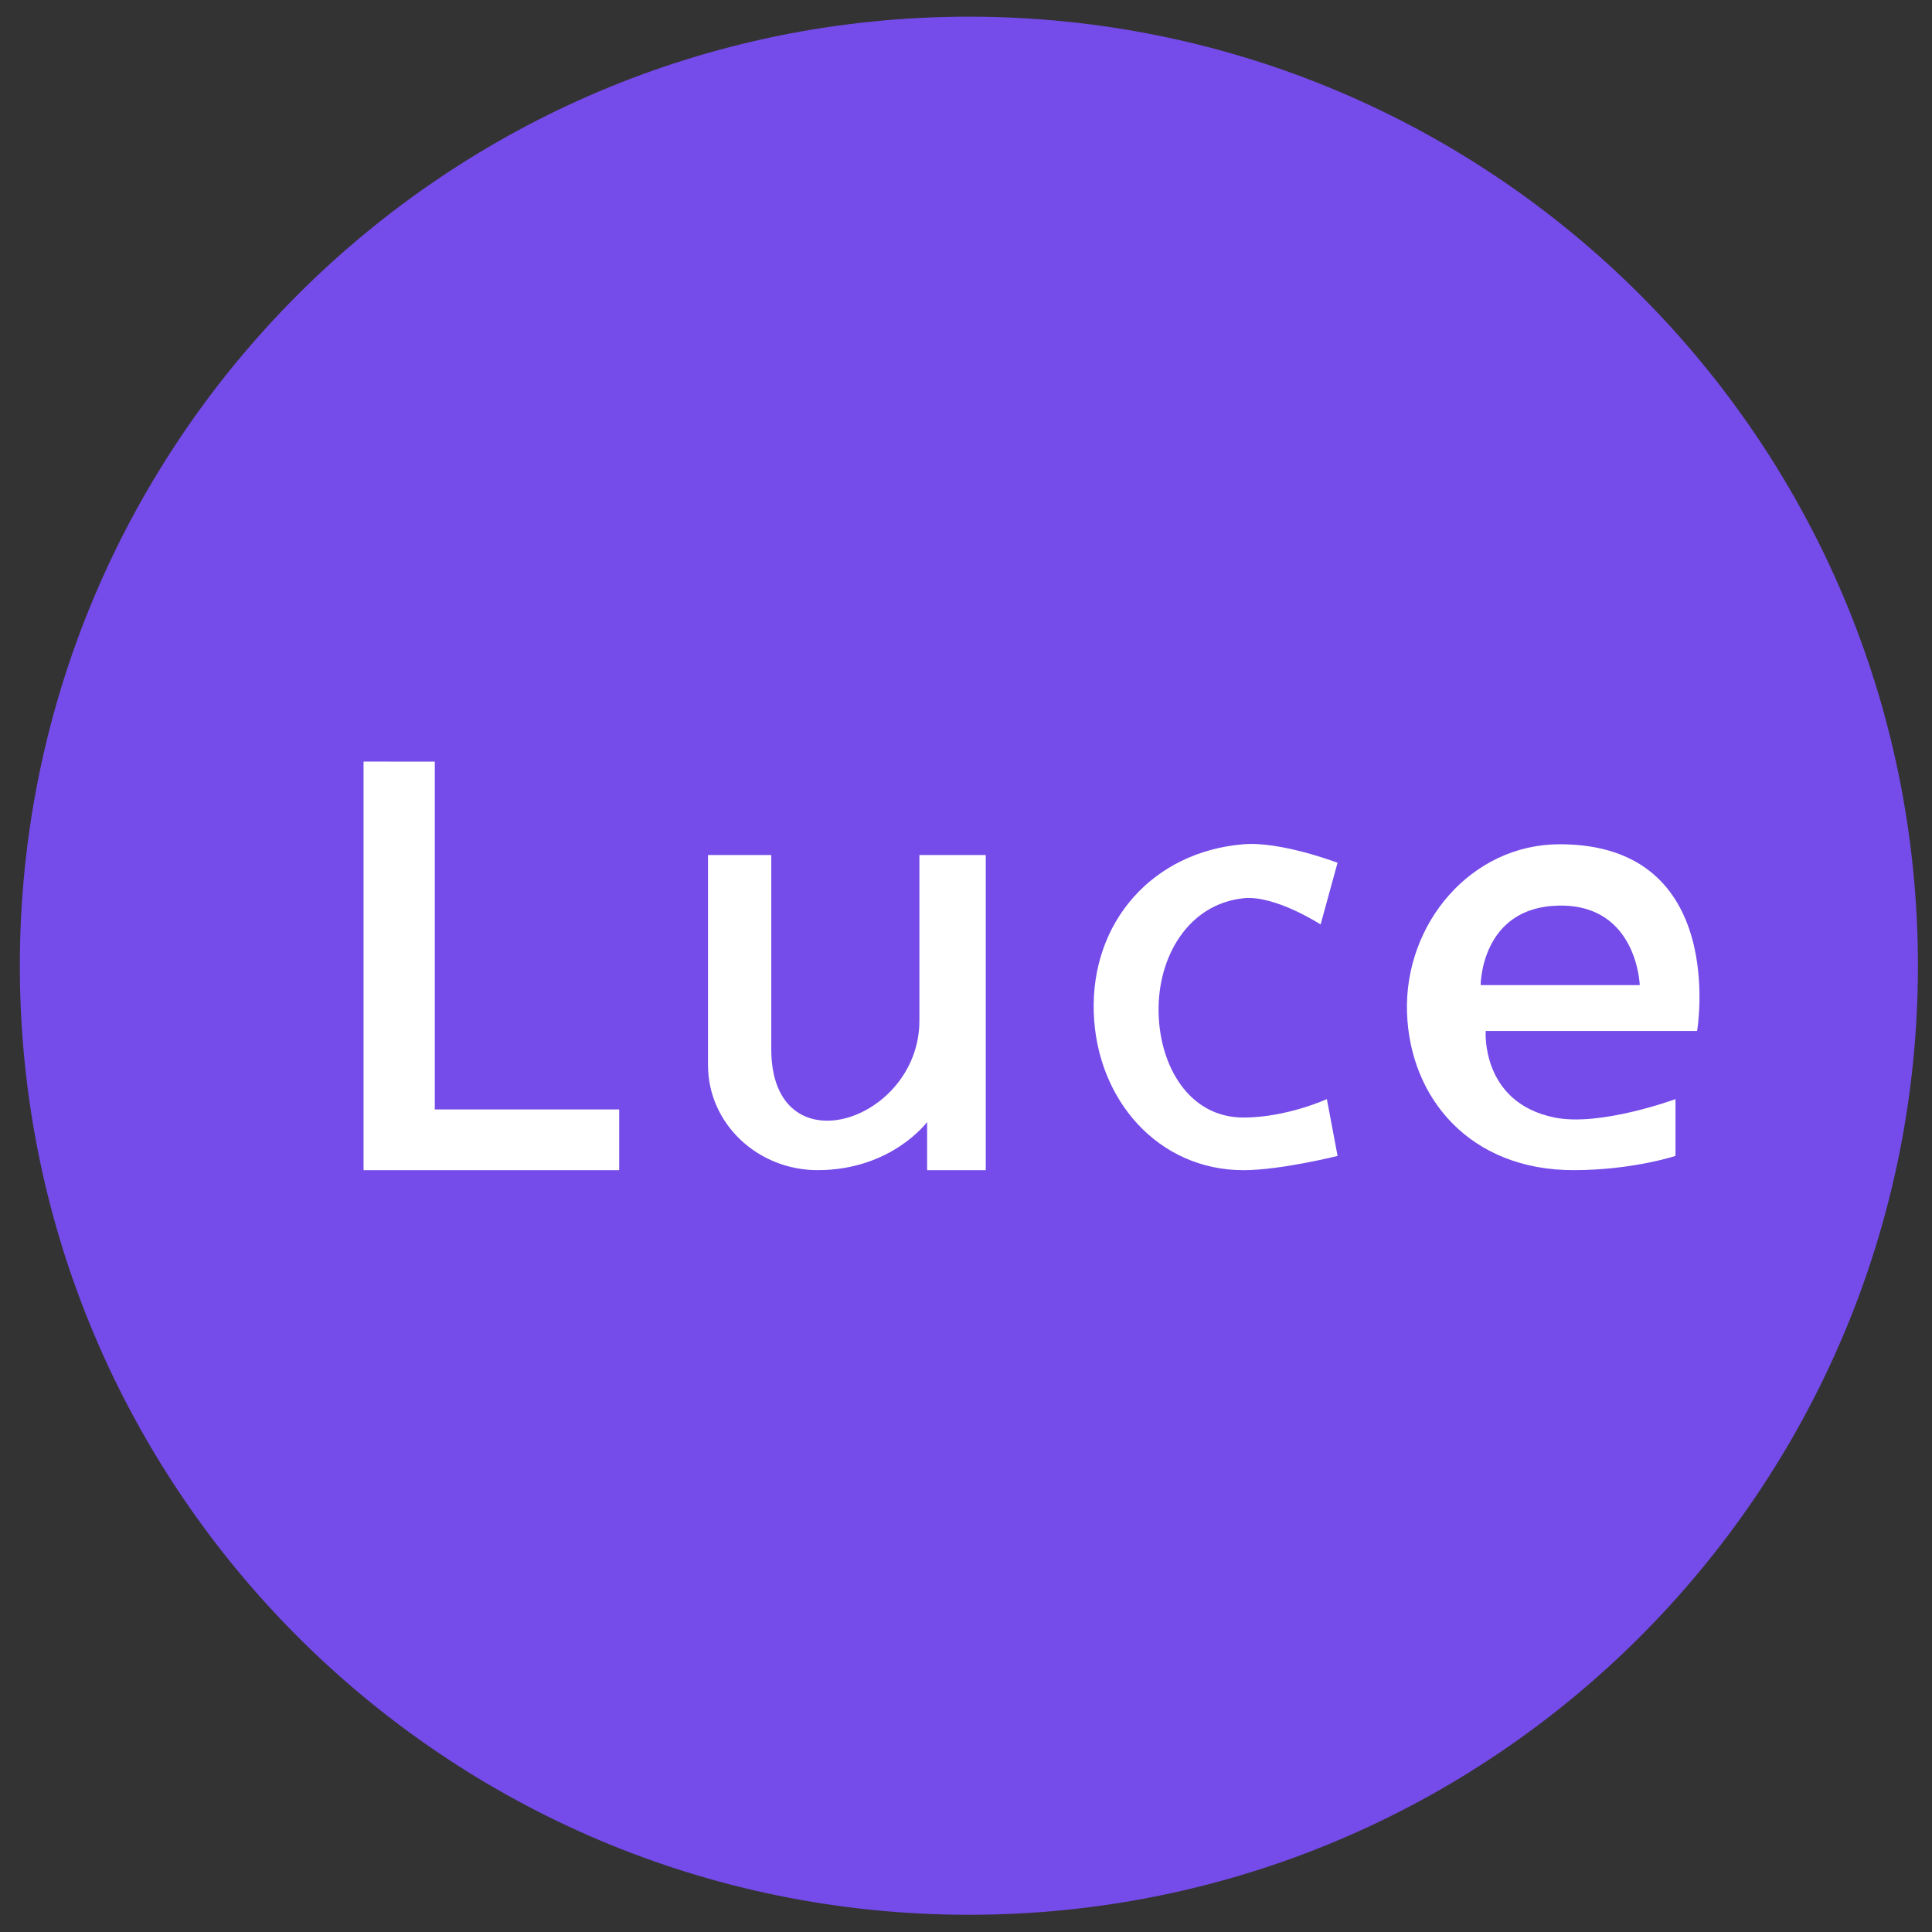 <svg xmlns="http://www.w3.org/2000/svg" width="57" height="57" fill="none" viewBox="0 0 57 57"><rect x="0" y="0" width="57" height="57" fill="#333333" stroke="none"/><g clip-path="url(#a)"><path fill="#754be9" d="M56.585 28.492c0-15.464-12.536-28-28-28s-28 12.536-28 28 12.536 28 28 28 28-12.536 28-28"/><path fill="#fff" fill-rule="evenodd" d="M10.726 22.469v12.054h7.542v-1.792h-5.44V22.47zm10.162 2.757v6.192c0 1.75 1.482 3.105 3.232 3.105 2.185 0 3.233-1.42 3.233-1.42v1.42h1.73v-9.297h-1.958v4.887c0 2.99-4.37 4.41-4.37.838v-5.725zm18.574.228-.5 1.821s-1.343-.874-2.277-.774c-1.63.174-2.536 1.73-2.503 3.369.031 1.596.907 3.101 2.503 3.101 1.275 0 2.462-.544 2.462-.544l.316 1.677s-1.68.42-2.778.42c-2.503 0-4.332-2.063-4.416-4.654-.085-2.677 1.747-4.74 4.416-4.962 1.102-.092 2.777.546 2.777.546m4.37 4.962h6.238s.938-5.508-4.052-5.508c-2.618 0-4.59 2.345-4.507 4.962.081 2.529 1.86 4.653 4.911 4.653 1.745 0 3.01-.42 3.01-.42v-1.676s-2.217.818-3.565.544c-2.186-.443-2.034-2.555-2.034-2.555m-.148-1.352h4.693s-.074-2.387-2.384-2.346-2.31 2.346-2.31 2.346" clip-rule="evenodd"/></g><defs><clipPath id="a"><path fill="#fff" d="M.585.492h56v56h-56z"/></clipPath></defs></svg>